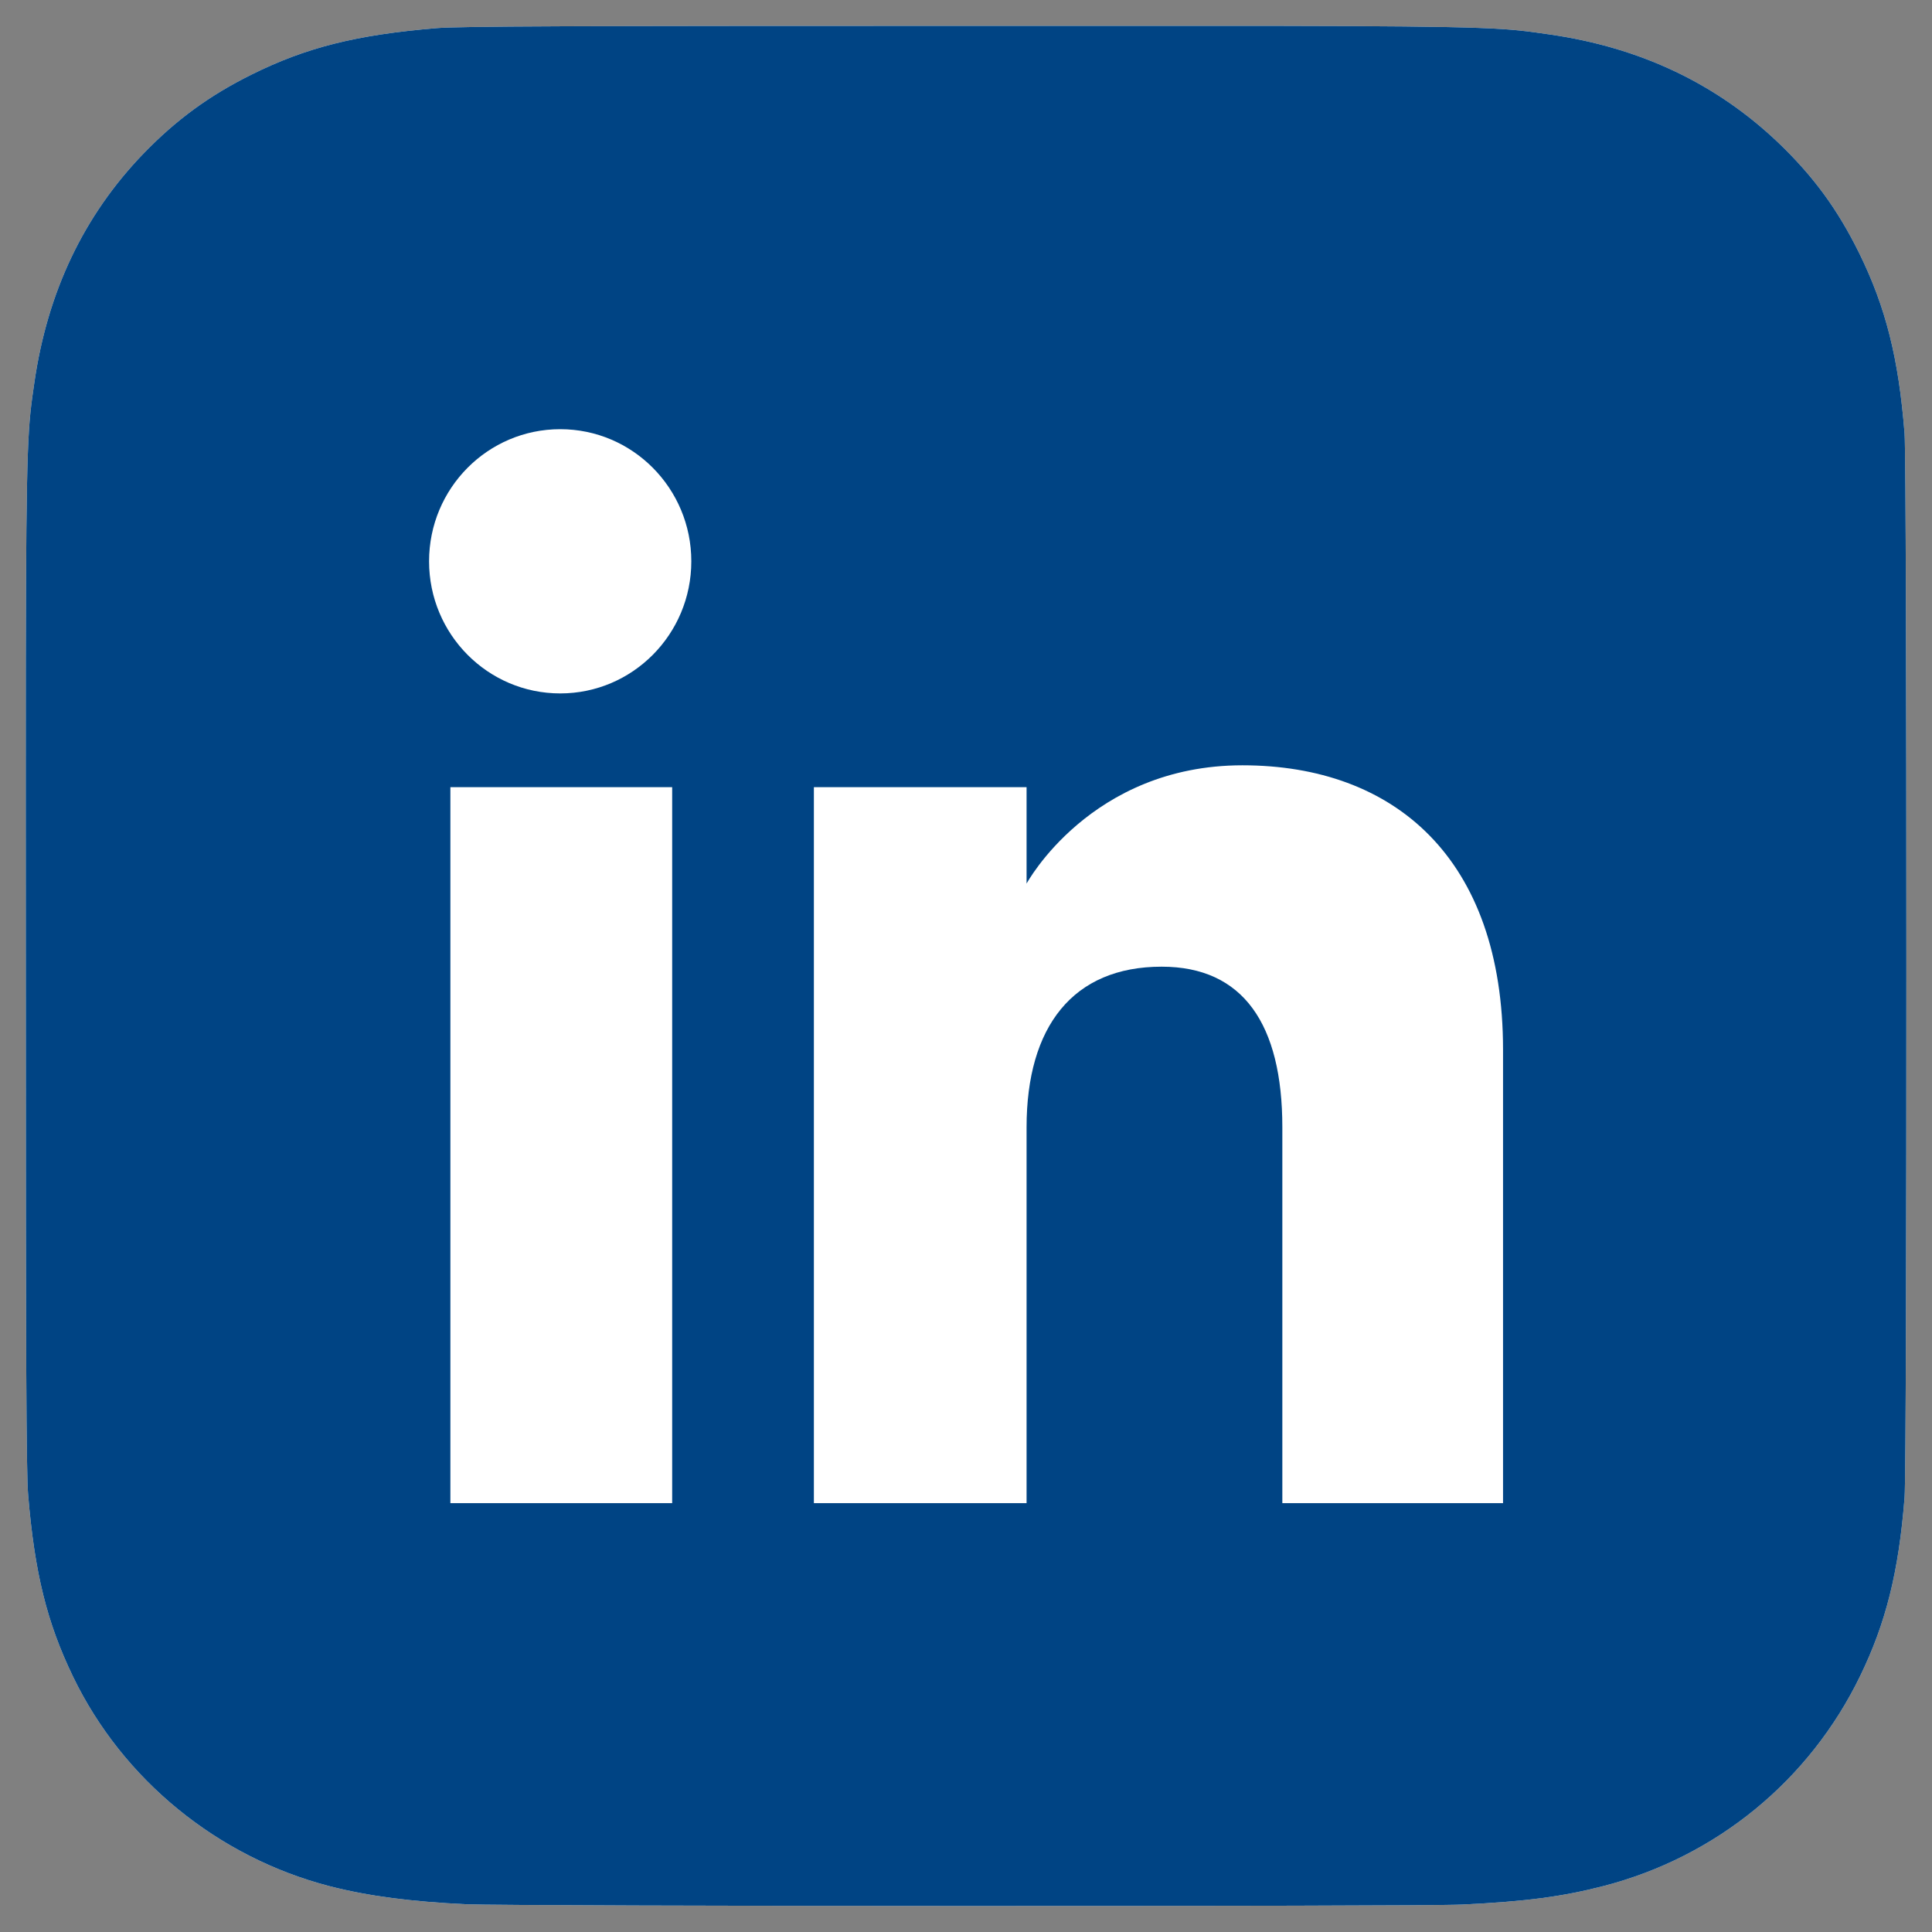 <svg width="34" height="34" viewBox="0 0 34 34" fill="none" xmlns="http://www.w3.org/2000/svg">
<rect x="0" y="0" width="34" height="34" fill="#808080" stroke="none"/>
<g clip-path="url(#clip0_4951_19104)">
<path d="M17.007 0.455C10.098 0.455 8.077 0.462 7.685 0.495C6.267 0.613 5.385 0.836 4.424 1.314C3.683 1.682 3.099 2.109 2.522 2.706C1.472 3.796 0.836 5.137 0.605 6.731C0.493 7.505 0.461 7.663 0.454 11.615C0.452 12.932 0.454 14.666 0.454 16.992C0.454 23.895 0.462 25.914 0.495 26.306C0.61 27.685 0.826 28.553 1.284 29.503C2.16 31.32 3.832 32.684 5.802 33.194C6.484 33.369 7.238 33.466 8.205 33.512C8.615 33.529 12.792 33.542 16.971 33.542C21.151 33.542 25.33 33.537 25.73 33.517C26.85 33.464 27.5 33.377 28.219 33.191C30.202 32.679 31.844 31.335 32.737 29.492C33.187 28.566 33.414 27.665 33.517 26.357C33.54 26.072 33.549 21.527 33.549 16.988C33.549 12.448 33.539 7.911 33.517 7.626C33.412 6.297 33.184 5.404 32.721 4.459C32.34 3.686 31.918 3.109 31.304 2.519C30.209 1.473 28.871 0.837 27.275 0.607C26.502 0.495 26.348 0.462 22.393 0.455H17.007Z" fill="white"/>
<path d="M17.007 0.455C10.098 0.455 8.077 0.462 7.685 0.495C6.267 0.613 5.385 0.836 4.424 1.314C3.683 1.682 3.099 2.109 2.522 2.706C1.472 3.796 0.836 5.137 0.605 6.731C0.493 7.505 0.461 7.663 0.454 11.615C0.452 12.932 0.454 14.666 0.454 16.992C0.454 23.895 0.462 25.914 0.495 26.306C0.61 27.685 0.826 28.553 1.284 29.503C2.16 31.32 3.832 32.684 5.802 33.194C6.484 33.369 7.238 33.466 8.205 33.512C8.615 33.529 12.792 33.542 16.971 33.542C21.151 33.542 25.33 33.537 25.73 33.517C26.85 33.464 27.5 33.377 28.219 33.191C30.202 32.679 31.844 31.335 32.737 29.492C33.187 28.566 33.414 27.665 33.517 26.357C33.54 26.072 33.549 21.527 33.549 16.988C33.549 12.448 33.539 7.911 33.517 7.626C33.412 6.297 33.184 5.404 32.721 4.459C32.34 3.686 31.918 3.109 31.304 2.519C30.209 1.473 28.871 0.837 27.275 0.607C26.502 0.495 26.348 0.462 22.393 0.455H17.007Z" fill="#004484"/>
<path fill-rule="evenodd" clip-rule="evenodd" d="M26.451 26.453H22.567V19.838C22.567 18.025 21.878 17.012 20.443 17.012C18.882 17.012 18.066 18.066 18.066 19.838V26.453H14.323V13.853H18.066V15.55C18.066 15.55 19.191 13.468 21.865 13.468C24.537 13.468 26.451 15.1 26.451 18.475V26.453ZM9.859 12.203C8.584 12.203 7.551 11.162 7.551 9.878C7.551 8.594 8.584 7.553 9.859 7.553C11.133 7.553 12.166 8.594 12.166 9.878C12.166 11.162 11.133 12.203 9.859 12.203ZM7.926 26.453H11.829V13.853H7.926V26.453Z" fill="white"/>
</g>
<defs>
<clipPath id="clip0_4951_19104">
<rect width="33.6" height="33.599" fill="white" transform="translate(0.199 0.201)"/>
</clipPath>
</defs>
</svg>
